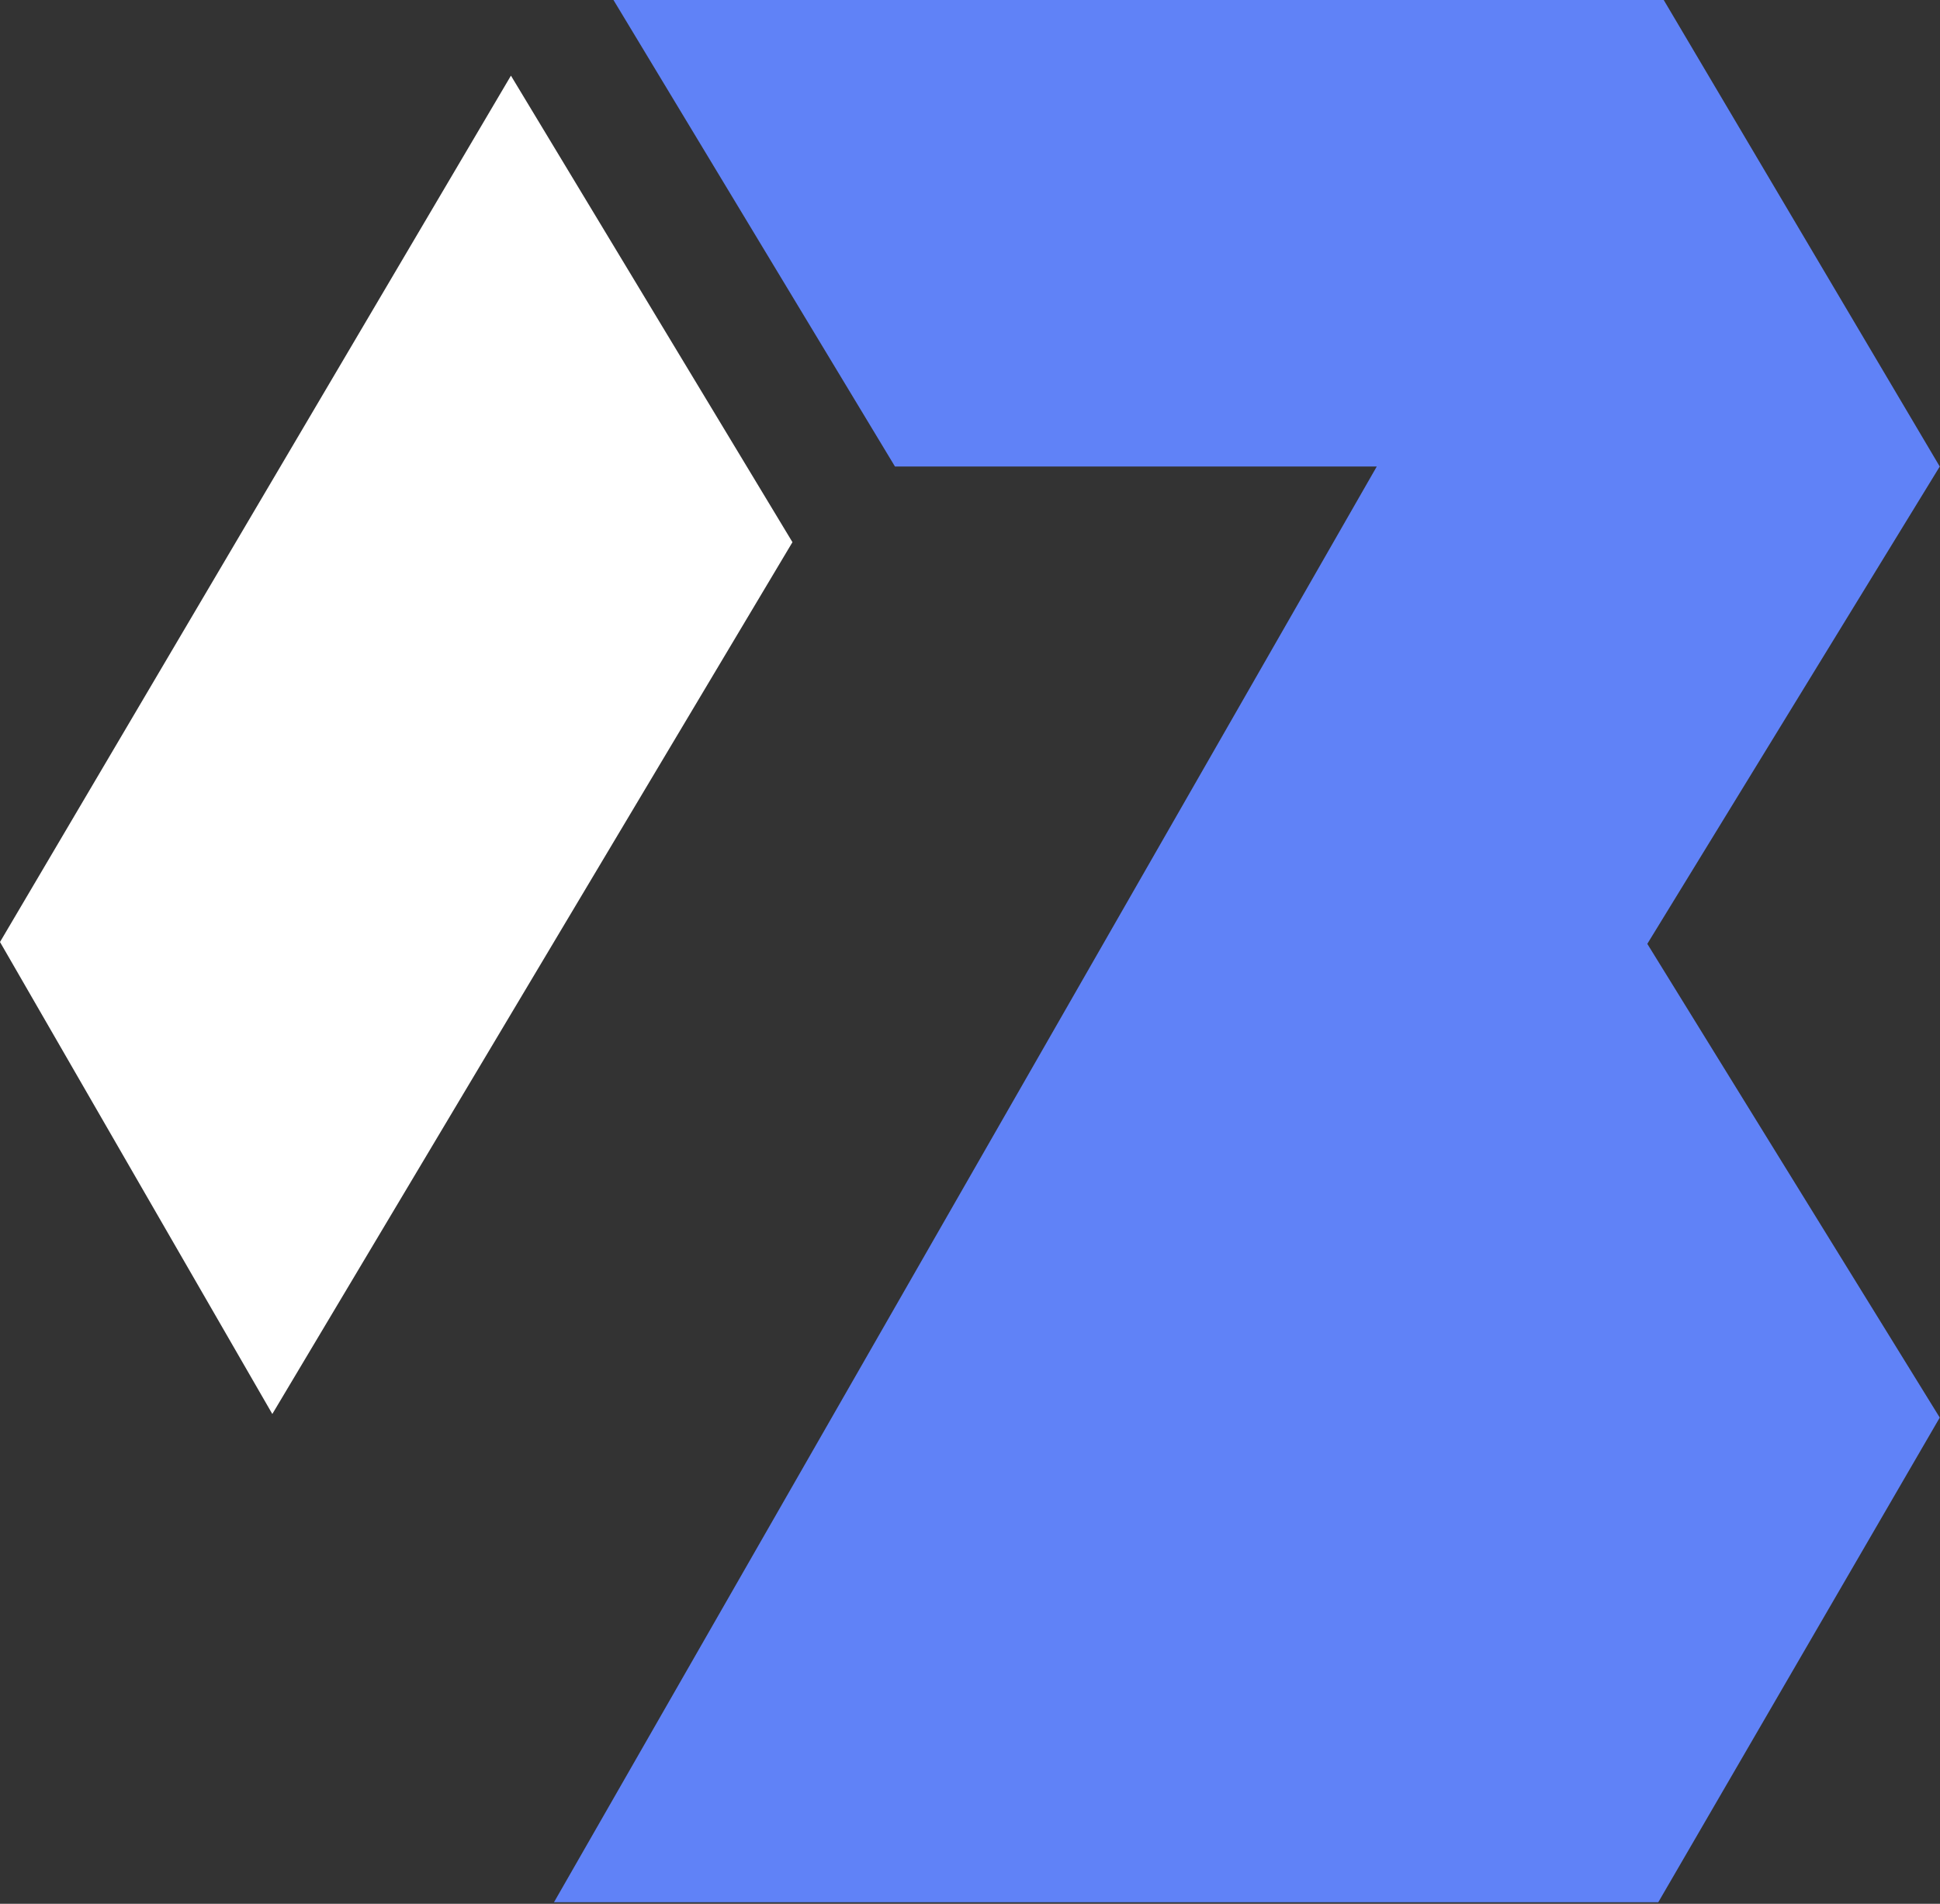 <svg xmlns="http://www.w3.org/2000/svg" width="54" height="53" viewBox="0 0 54 53" fill="none"><rect x="0" y="0" width="54" height="53" fill="#333333" stroke="none"/><path d="M53.993 12.988L46.31 0H17.076L24.912 12.988H23.157H38.322L15.42 52.958H46.158L53.993 39.465L45.853 26.276L53.993 12.988Z" fill="url(#paint0_linear_2002_1127)"></path><path d="M14.222 2.106L0 26.225L7.58 39.365L22.058 15.094L14.222 2.106Z" fill="white"></path><defs><linearGradient id="paint0_linear_2002_1127" x1="19.542" y1="-21.256" x2="66.615" y2="-12.127" gradientUnits="userSpaceOnUse"><stop offset="0.047" stop-color="#6082F7"></stop></linearGradient></defs></svg>